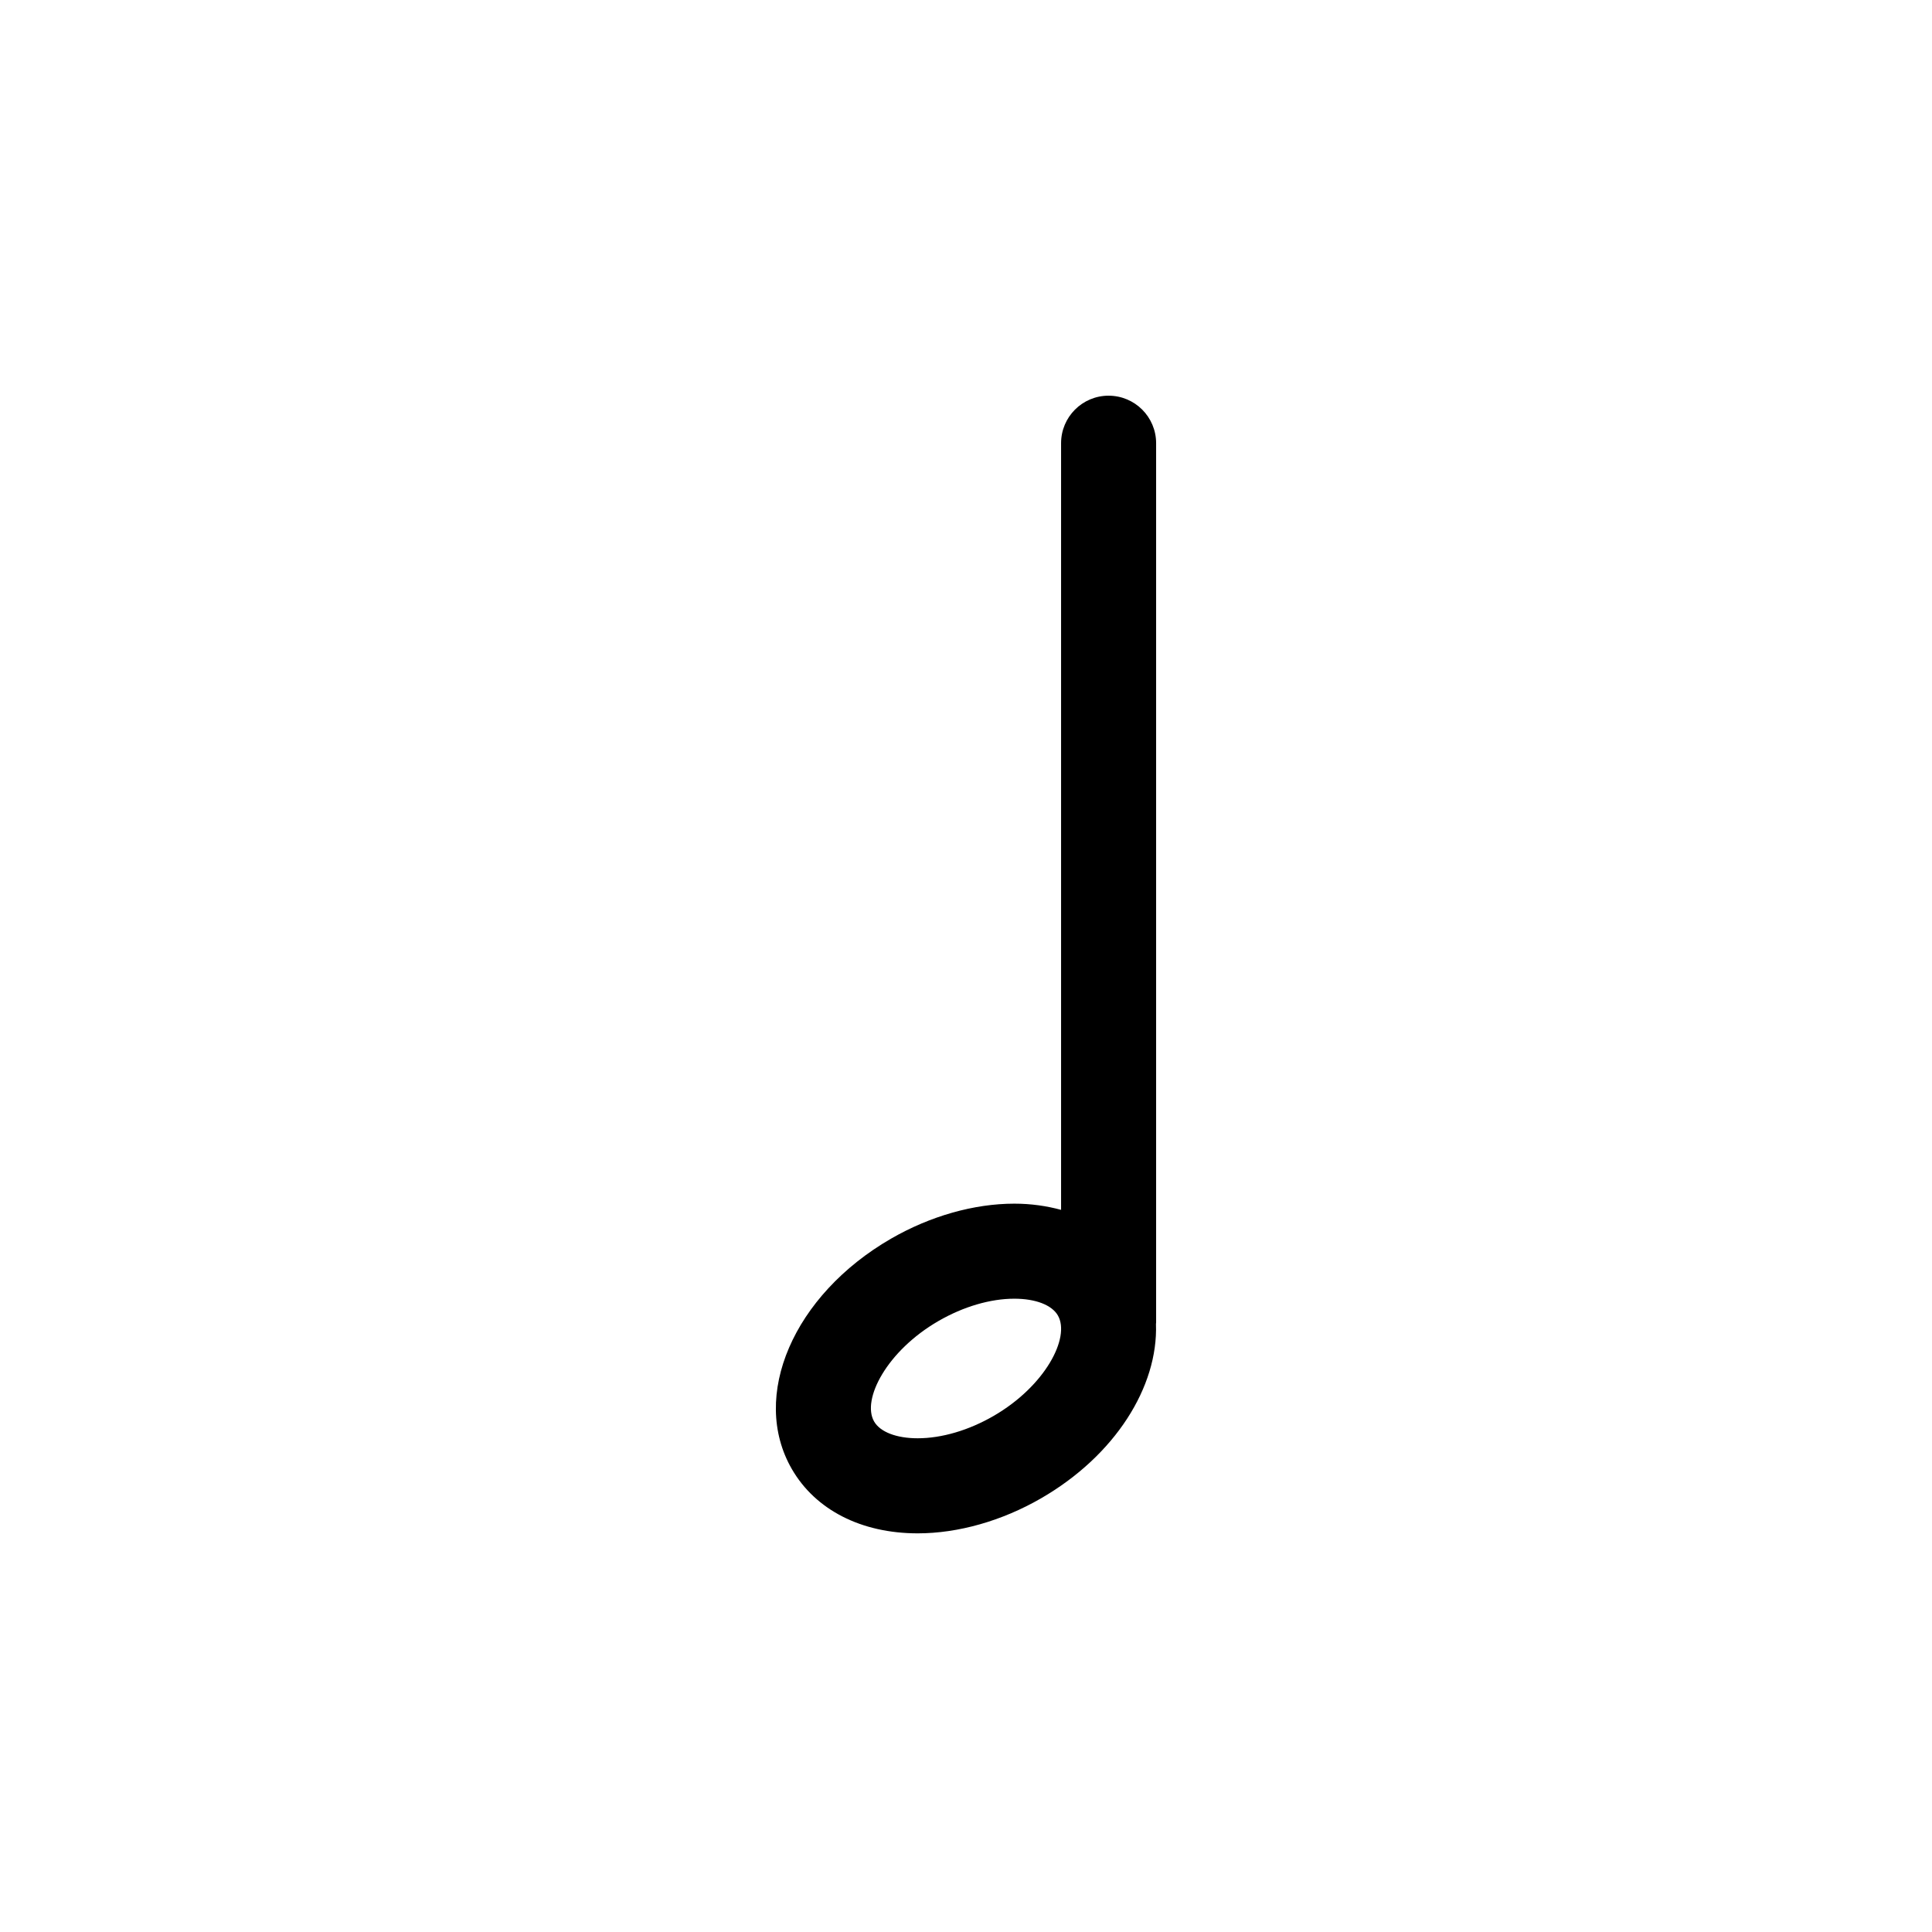 <?xml version="1.0" encoding="UTF-8"?>
<!-- The Best Svg Icon site in the world: iconSvg.co, Visit us! https://iconsvg.co -->
<svg fill="#000000" width="800px" height="800px" version="1.1" viewBox="144 144 512 512" xmlns="http://www.w3.org/2000/svg">
 <path d="m437.79 248.86c-6.957 0-12.594 5.637-12.594 12.594v203.17c-3.844-1.039-7.969-1.641-12.383-1.641-10.707 0-22.312 3.293-32.672 9.273-25.887 14.941-37.434 41.766-26.293 61.062 6.254 10.828 18.41 17.035 33.355 17.035 10.707 0 22.312-3.293 32.672-9.273 19.699-11.371 31.059-29.617 30.469-46.195 0.004-0.145 0.039-0.273 0.039-0.418v-233.01c0-6.957-5.637-12.594-12.594-12.594zm-30.516 270.4c-6.59 3.805-13.723 5.898-20.078 5.898-5.621 0-9.934-1.664-11.543-4.438-3.359-5.824 3.367-18.738 17.074-26.652 6.594-3.805 13.723-5.898 20.078-5.898 5.621 0 9.934 1.656 11.543 4.438 3.363 5.832-3.363 18.738-17.074 26.652z"/>
</svg>